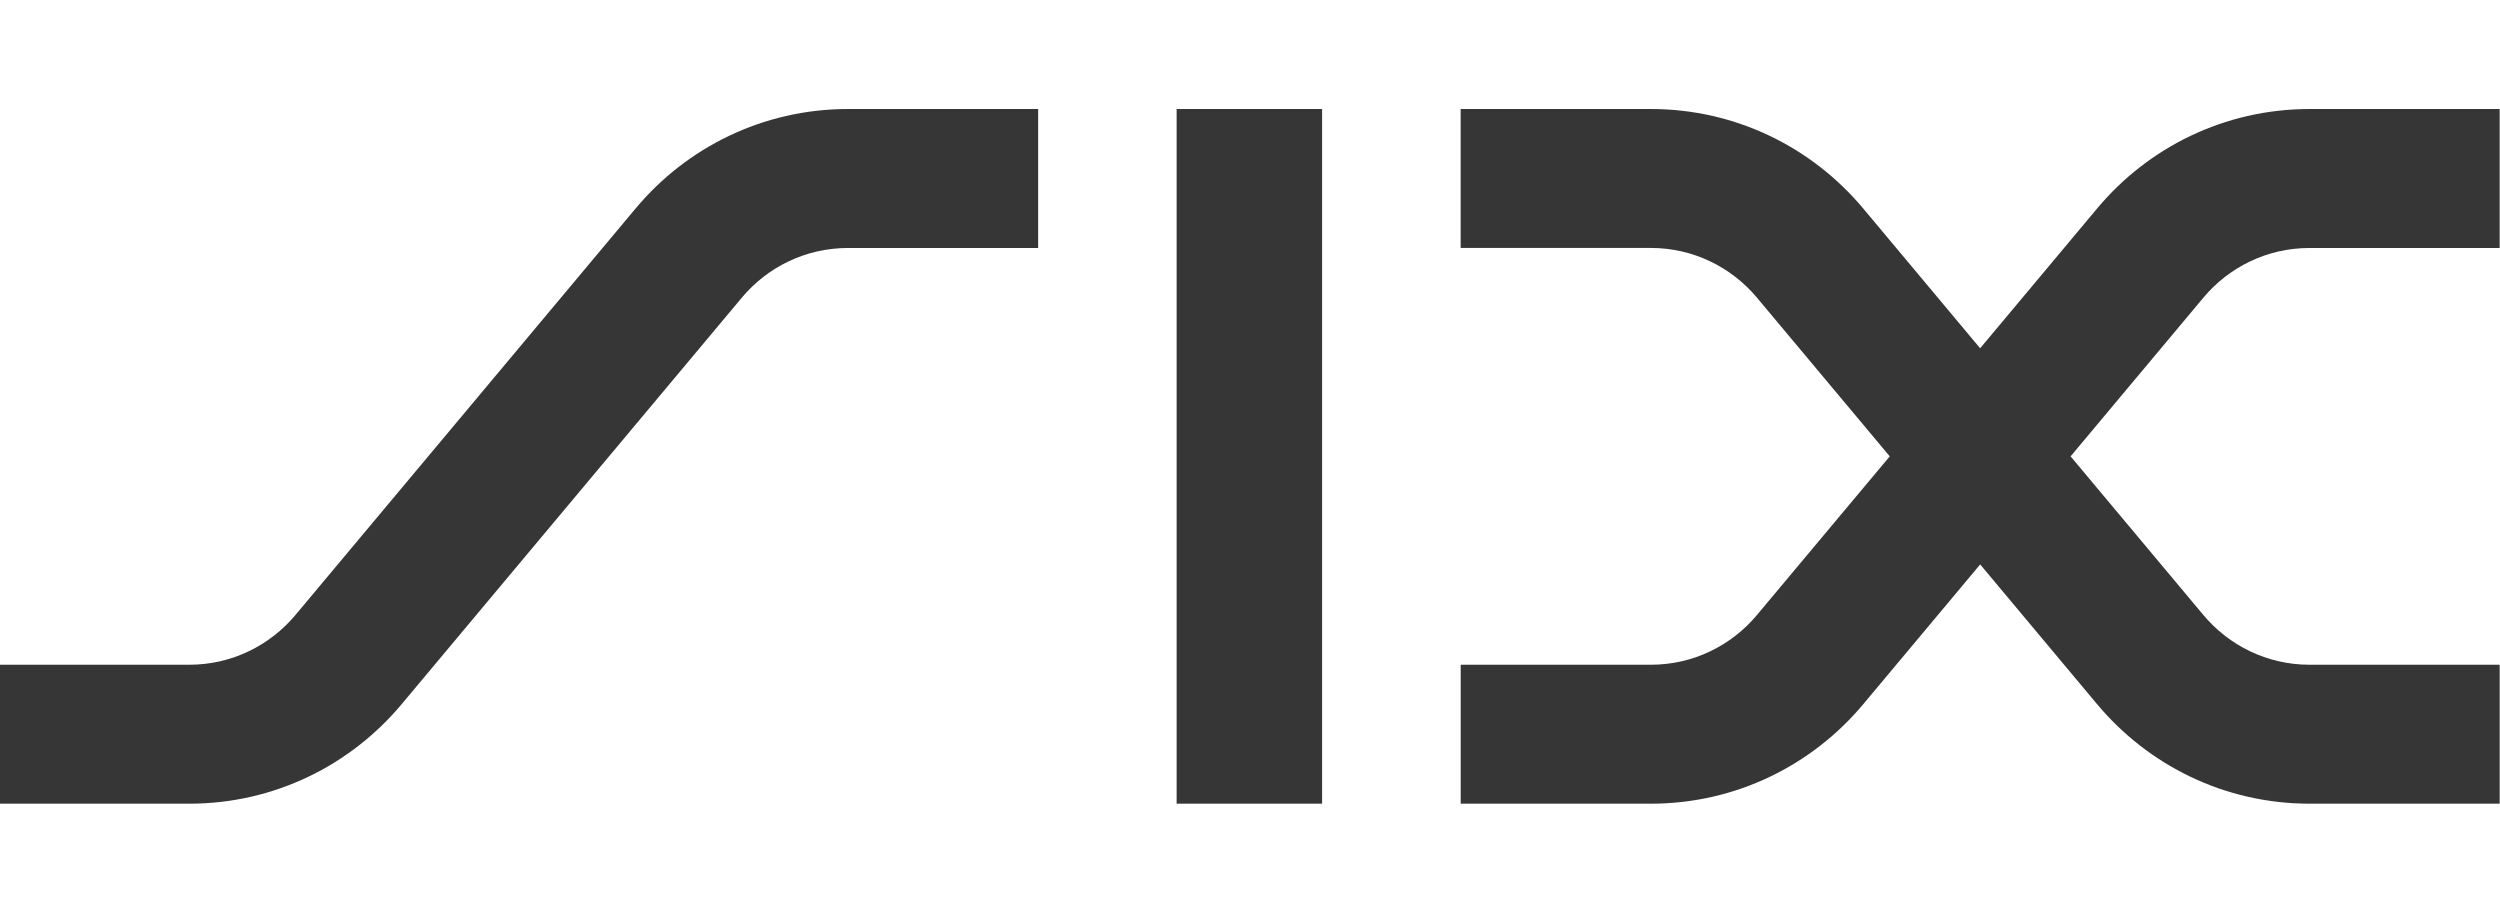 <svg width="126" height="46" viewBox="0 0 126 46" fill="none" xmlns="http://www.w3.org/2000/svg">
<g clip-path="url(#clip0_1123_5293)">
<path d="M32.044 10.496C34.606 7.436 38.445 5.494 42.743 5.494H52.323V12.498H42.74C40.593 12.498 38.671 13.47 37.391 14.999L20.232 35.504C17.671 38.561 13.832 40.506 9.537 40.506H-0.042V33.503H9.538C11.684 33.503 13.602 32.53 14.886 31.001L32.044 10.496ZM59.302 5.492H66.633V40.506H59.302V5.492ZM93.896 10.496L99.799 17.553L105.705 10.496C108.266 7.436 112.108 5.494 116.403 5.494H125.982V12.498H116.402C114.253 12.498 112.335 13.47 111.054 14.999L104.358 23L111.054 31.001C112.336 32.53 114.256 33.503 116.403 33.503H125.983V40.506H116.403C112.108 40.506 108.268 38.561 105.705 35.504L99.801 28.447L93.897 35.504C91.336 38.561 87.493 40.506 83.202 40.506H73.619V33.503H83.202C85.347 33.503 87.266 32.53 88.546 31.001L95.243 23L88.546 14.997C87.264 13.469 85.344 12.496 83.2 12.496H73.617V5.494H83.2C87.495 5.494 91.334 7.439 93.896 10.496Z" fill="#363636"/>
</g>
<defs>
<clipPath id="clip0_1123_5293">
<rect width="126" height="46" fill="white"/>
</clipPath>
</defs>
</svg>
